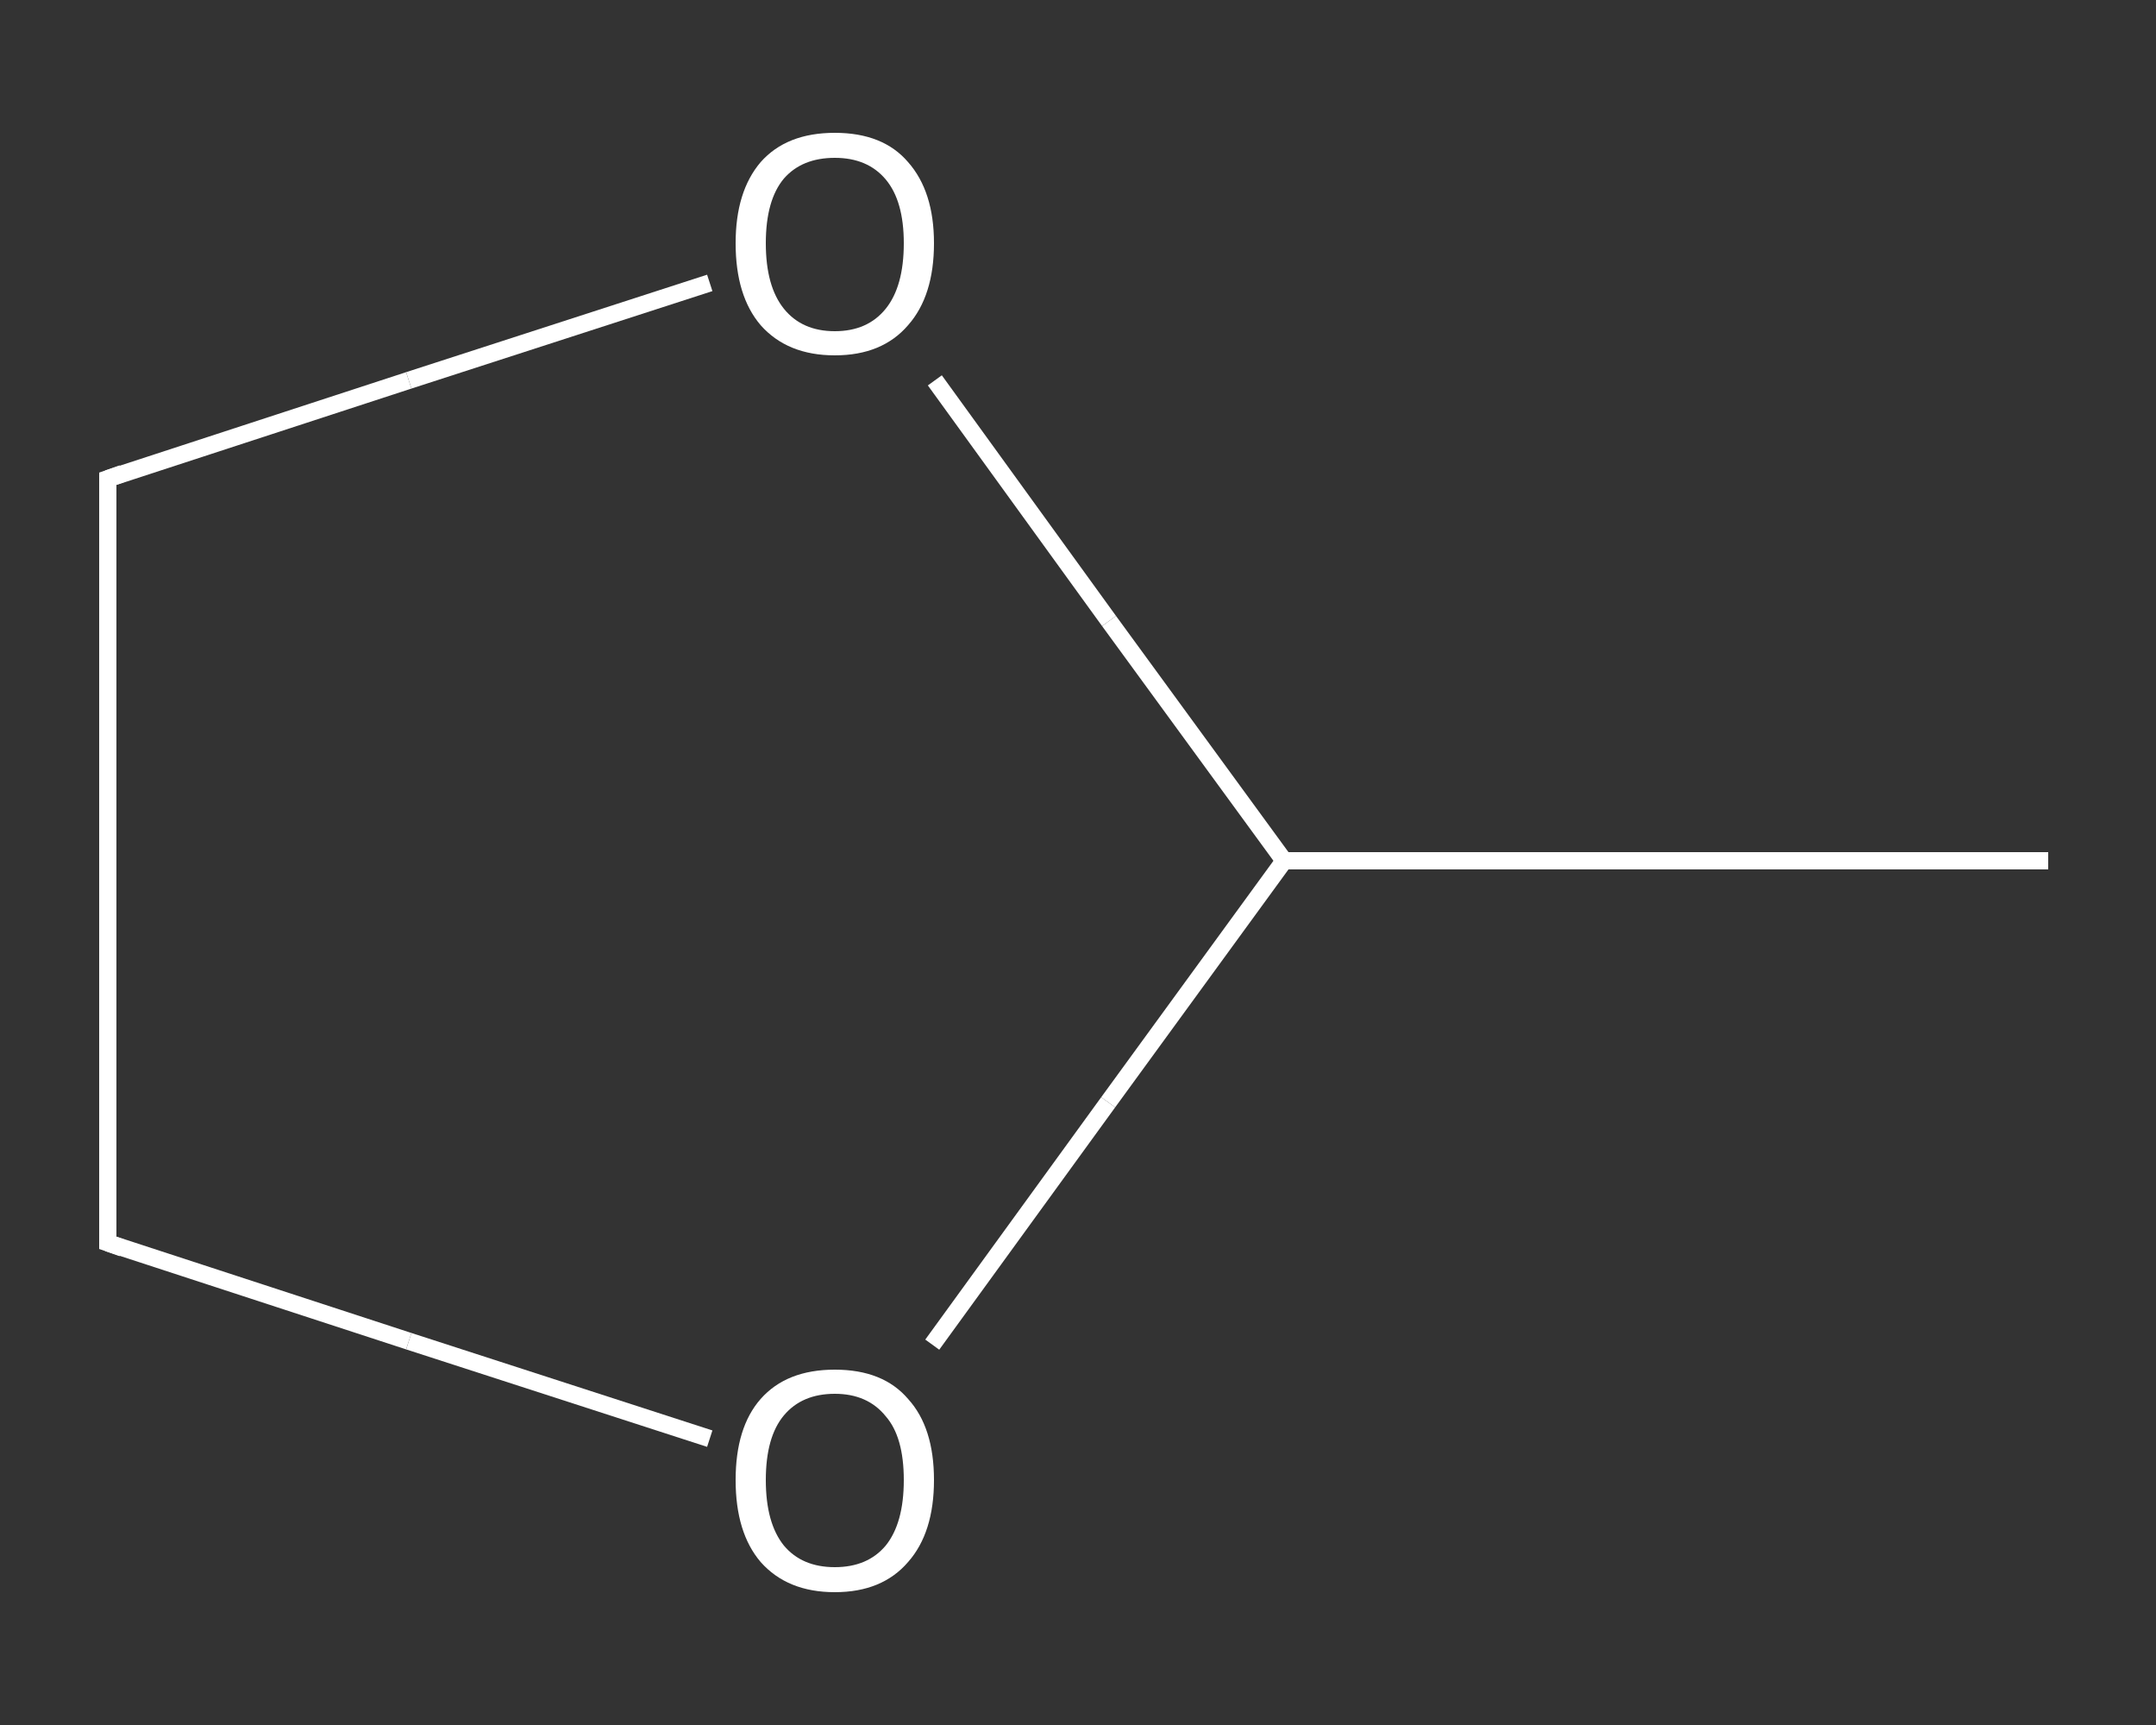 <?xml version='1.0' encoding='iso-8859-1'?>
<svg version='1.1' baseProfile='full'
              xmlns='http://www.w3.org/2000/svg'
                      xmlns:rdkit='http://www.rdkit.org/xml'
                      xmlns:xlink='http://www.w3.org/1999/xlink'
                  xml:space='preserve'
width='250px' height='200px' viewBox='0 0 250 200'>
<rect x="0" y="0" width="250" height="200" fill="#333333" stroke="none"/>
<!-- END OF HEADER -->
<rect style='opacity:1.0;fill:transparent;stroke:none' width='250.0' height='200.0' x='0.0' y='0.0'> </rect>
<path class='bond-0 atom-0 atom-1' d='M 237.5,99.8 L 148.9,99.8' style='fill:none;fill-rule:evenodd;stroke:#FFFFFF;stroke-width:2.0px;stroke-linecap:butt;stroke-linejoin:miter;stroke-opacity:1' />
<path class='bond-1 atom-1 atom-2' d='M 148.9,99.8 L 128.6,72.0' style='fill:none;fill-rule:evenodd;stroke:#FFFFFF;stroke-width:2.0px;stroke-linecap:butt;stroke-linejoin:miter;stroke-opacity:1' />
<path class='bond-1 atom-1 atom-2' d='M 128.6,72.0 L 108.4,44.1' style='fill:none;fill-rule:evenodd;stroke:#FFFFFF;stroke-width:2.0px;stroke-linecap:butt;stroke-linejoin:miter;stroke-opacity:1' />
<path class='bond-2 atom-2 atom-3' d='M 82.3,32.8 L 47.4,44.1' style='fill:none;fill-rule:evenodd;stroke:#FFFFFF;stroke-width:2.0px;stroke-linecap:butt;stroke-linejoin:miter;stroke-opacity:1' />
<path class='bond-2 atom-2 atom-3' d='M 47.4,44.1 L 12.5,55.5' style='fill:none;fill-rule:evenodd;stroke:#FFFFFF;stroke-width:2.0px;stroke-linecap:butt;stroke-linejoin:miter;stroke-opacity:1' />
<path class='bond-3 atom-3 atom-4' d='M 12.5,55.5 L 12.5,144.1' style='fill:none;fill-rule:evenodd;stroke:#FFFFFF;stroke-width:2.0px;stroke-linecap:butt;stroke-linejoin:miter;stroke-opacity:1' />
<path class='bond-4 atom-4 atom-5' d='M 12.5,144.1 L 47.4,155.5' style='fill:none;fill-rule:evenodd;stroke:#FFFFFF;stroke-width:2.0px;stroke-linecap:butt;stroke-linejoin:miter;stroke-opacity:1' />
<path class='bond-4 atom-4 atom-5' d='M 47.4,155.5 L 82.3,166.8' style='fill:none;fill-rule:evenodd;stroke:#FFFFFF;stroke-width:2.0px;stroke-linecap:butt;stroke-linejoin:miter;stroke-opacity:1' />
<path class='bond-5 atom-5 atom-1' d='M 108.1,155.9 L 128.5,127.8' style='fill:none;fill-rule:evenodd;stroke:#FFFFFF;stroke-width:2.0px;stroke-linecap:butt;stroke-linejoin:miter;stroke-opacity:1' />
<path class='bond-5 atom-5 atom-1' d='M 128.5,127.8 L 148.9,99.8' style='fill:none;fill-rule:evenodd;stroke:#FFFFFF;stroke-width:2.0px;stroke-linecap:butt;stroke-linejoin:miter;stroke-opacity:1' />
<path d='M 14.2,54.9 L 12.5,55.5 L 12.5,59.9' style='fill:none;stroke:#FFFFFF;stroke-width:2.0px;stroke-linecap:butt;stroke-linejoin:miter;stroke-opacity:1;' />
<path d='M 12.5,139.7 L 12.5,144.1 L 14.2,144.7' style='fill:none;stroke:#FFFFFF;stroke-width:2.0px;stroke-linecap:butt;stroke-linejoin:miter;stroke-opacity:1;' />
<path class='atom-2' d='M 85.3 28.2
Q 85.3 22.2, 88.2 18.8
Q 91.2 15.4, 96.8 15.4
Q 102.4 15.4, 105.3 18.8
Q 108.3 22.2, 108.3 28.2
Q 108.3 34.3, 105.3 37.7
Q 102.3 41.2, 96.8 41.2
Q 91.3 41.2, 88.2 37.7
Q 85.3 34.3, 85.3 28.2
M 96.8 38.4
Q 100.6 38.4, 102.7 35.8
Q 104.8 33.2, 104.8 28.2
Q 104.8 23.3, 102.7 20.8
Q 100.6 18.3, 96.8 18.3
Q 93.0 18.3, 90.9 20.7
Q 88.8 23.2, 88.8 28.2
Q 88.8 33.2, 90.9 35.8
Q 93.0 38.4, 96.8 38.4
' fill='#FFFFFF'/>
<path class='atom-5' d='M 85.3 171.6
Q 85.3 165.5, 88.2 162.2
Q 91.2 158.8, 96.8 158.8
Q 102.4 158.8, 105.3 162.2
Q 108.3 165.5, 108.3 171.6
Q 108.3 177.7, 105.3 181.1
Q 102.3 184.6, 96.8 184.6
Q 91.3 184.6, 88.2 181.1
Q 85.3 177.7, 85.3 171.6
M 96.8 181.7
Q 100.6 181.7, 102.7 179.2
Q 104.8 176.6, 104.8 171.6
Q 104.8 166.6, 102.7 164.2
Q 100.6 161.6, 96.8 161.6
Q 93.0 161.6, 90.9 164.1
Q 88.8 166.6, 88.8 171.6
Q 88.8 176.6, 90.9 179.2
Q 93.0 181.7, 96.8 181.7
' fill='#FFFFFF'/>
</svg>
